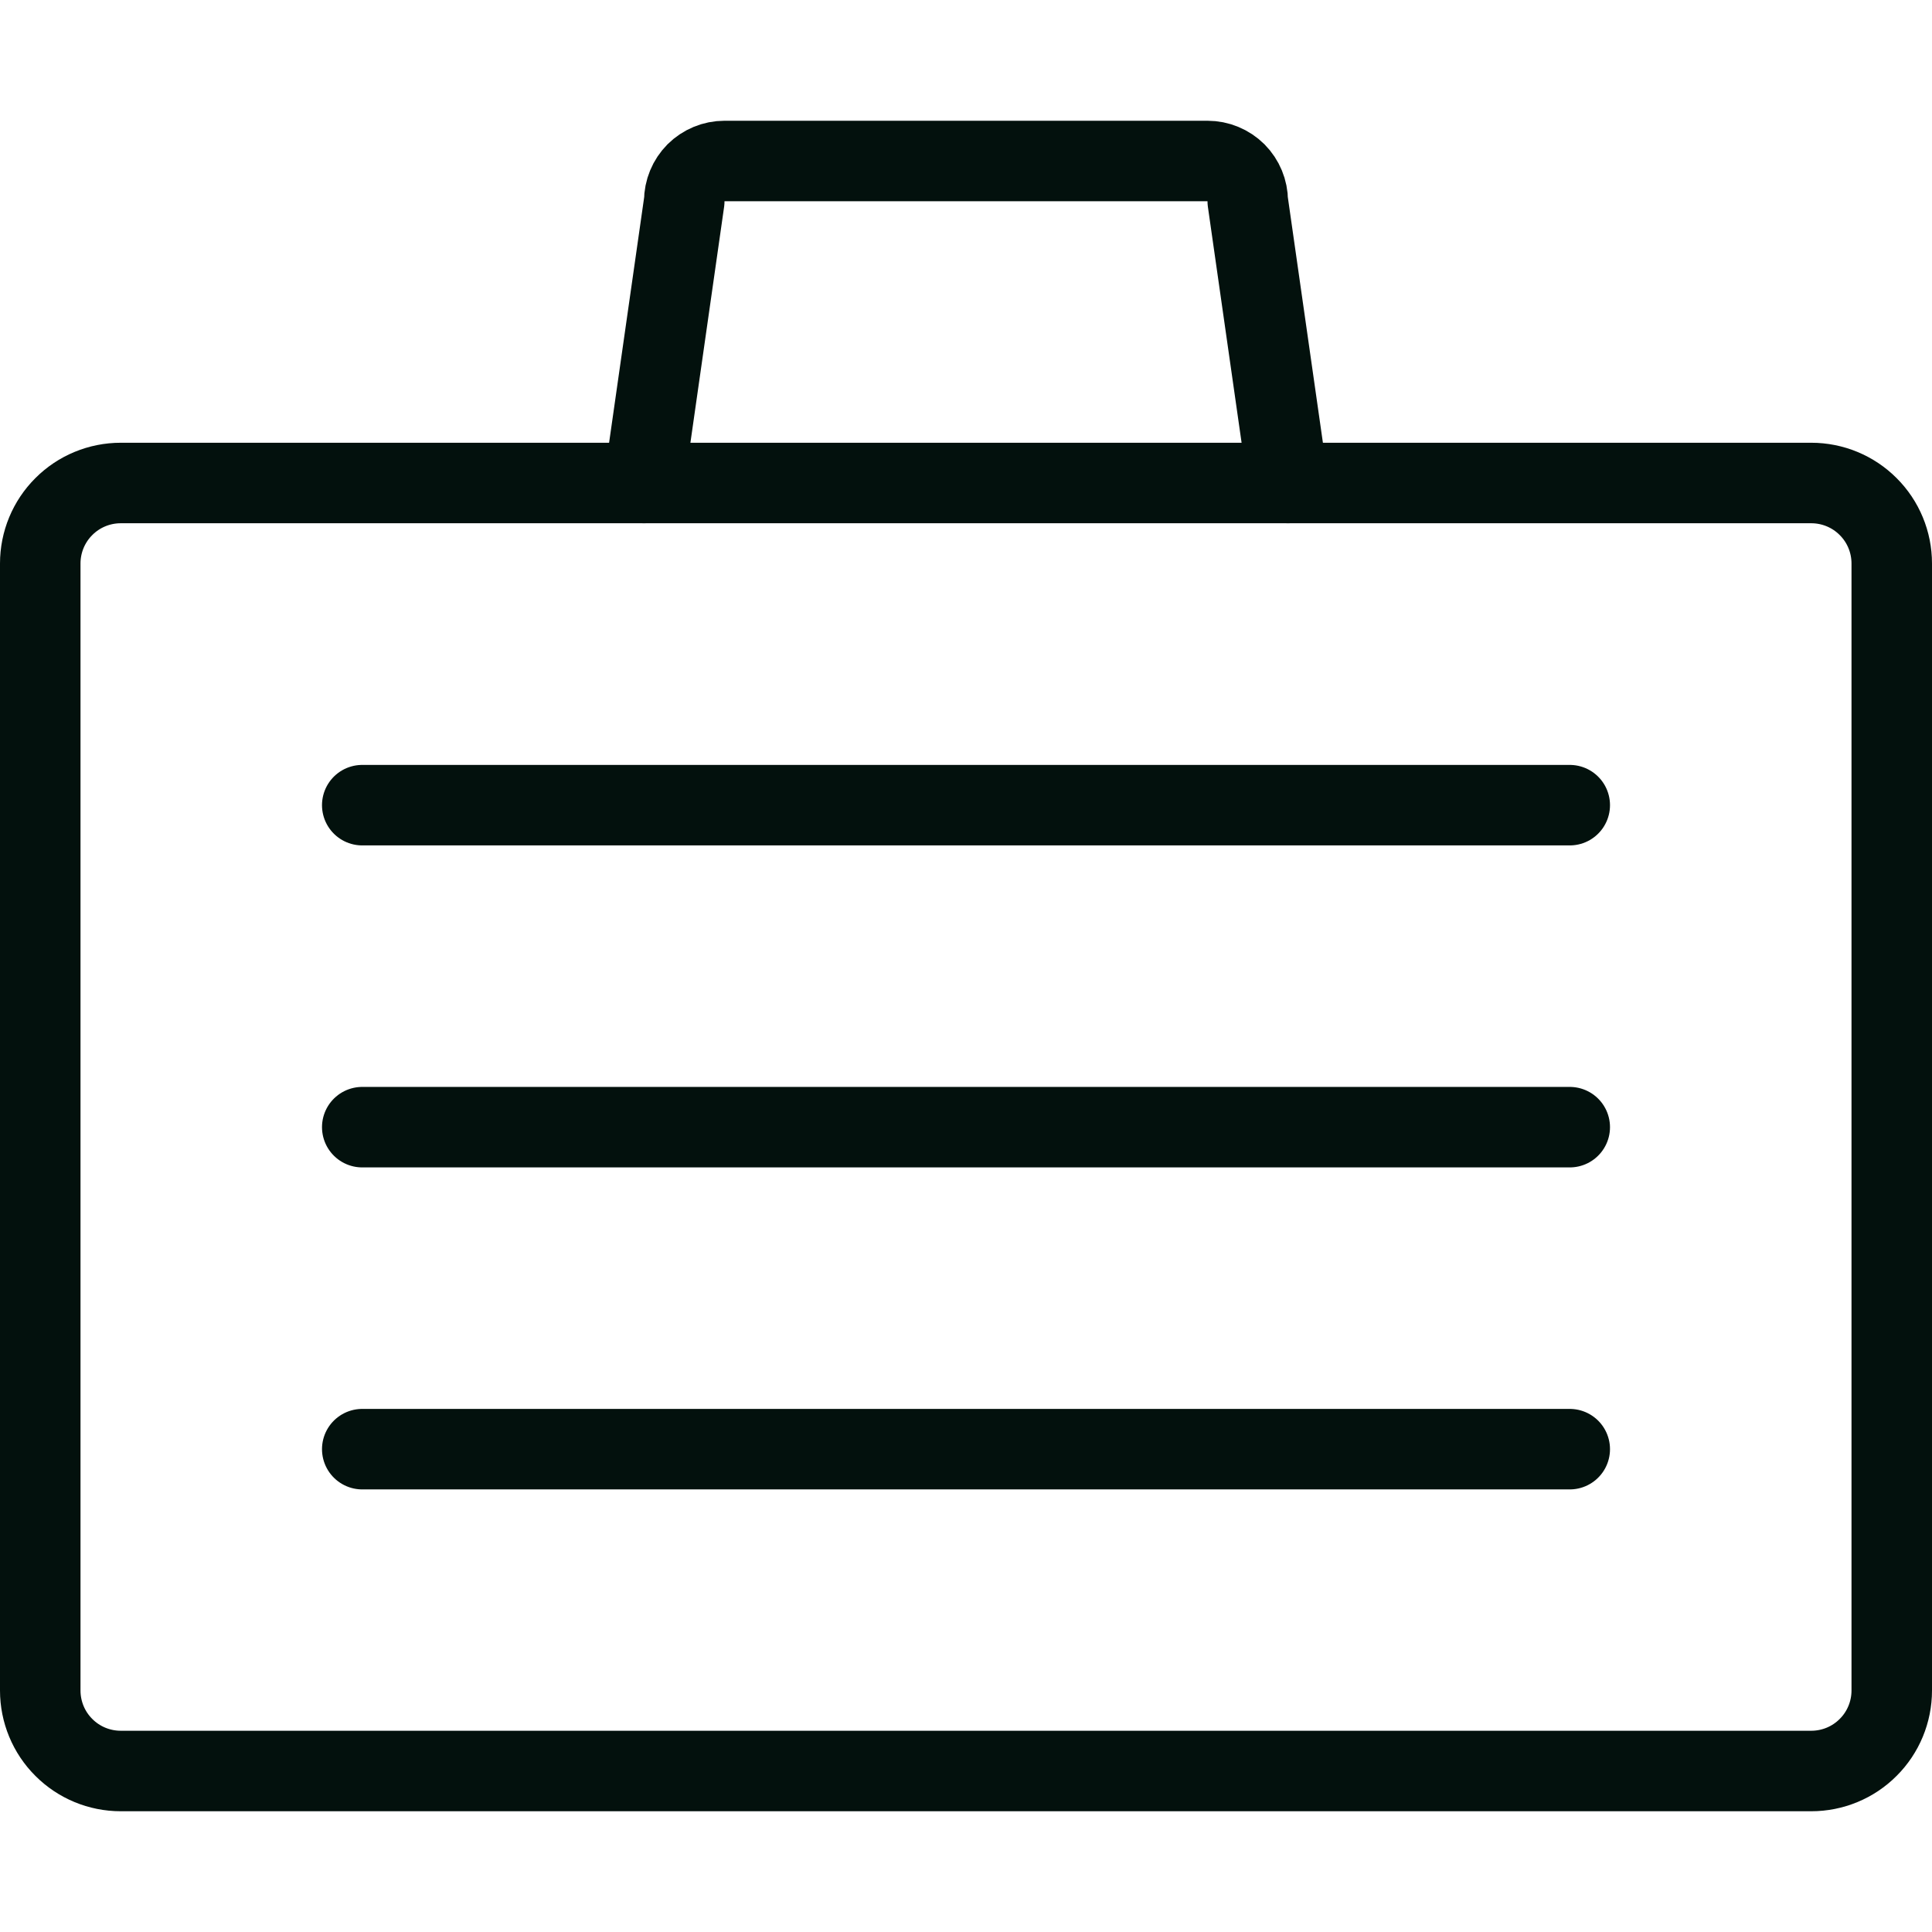 <?xml version="1.0" encoding="UTF-8"?> <svg xmlns="http://www.w3.org/2000/svg" width="24" height="24" viewBox="0 0 24 24" fill="none"><path d="M23.5 21C23.5 21.265 23.395 21.52 23.207 21.707C23.02 21.895 22.765 22 22.5 22H1.5C1.235 22 0.98 21.895 0.793 21.707C0.605 21.52 0.5 21.265 0.5 21V7C0.5 6.735 0.605 6.48 0.793 6.293C0.98 6.105 1.235 6 1.5 6H22.5C22.765 6 23.02 6.105 23.207 6.293C23.395 6.48 23.5 6.735 23.5 7V21Z" stroke="#03110D" stroke-linecap="round" stroke-linejoin="round"></path><path d="M8 6L8.5 2.5C8.5 2.367 8.553 2.24 8.646 2.146C8.74 2.053 8.867 2 9 2H15C15.133 2 15.26 2.053 15.354 2.146C15.447 2.24 15.5 2.367 15.5 2.5L16 6" stroke="#03110D" stroke-linecap="round" stroke-linejoin="round"></path><path d="M4.5 10.002H19.5" stroke="#03110D" stroke-linecap="round" stroke-linejoin="round"></path><path d="M4.5 14.002H19.5" stroke="#03110D" stroke-linecap="round" stroke-linejoin="round"></path><path d="M4.5 18.002H19.5" stroke="#03110D" stroke-linecap="round" stroke-linejoin="round"></path></svg> 